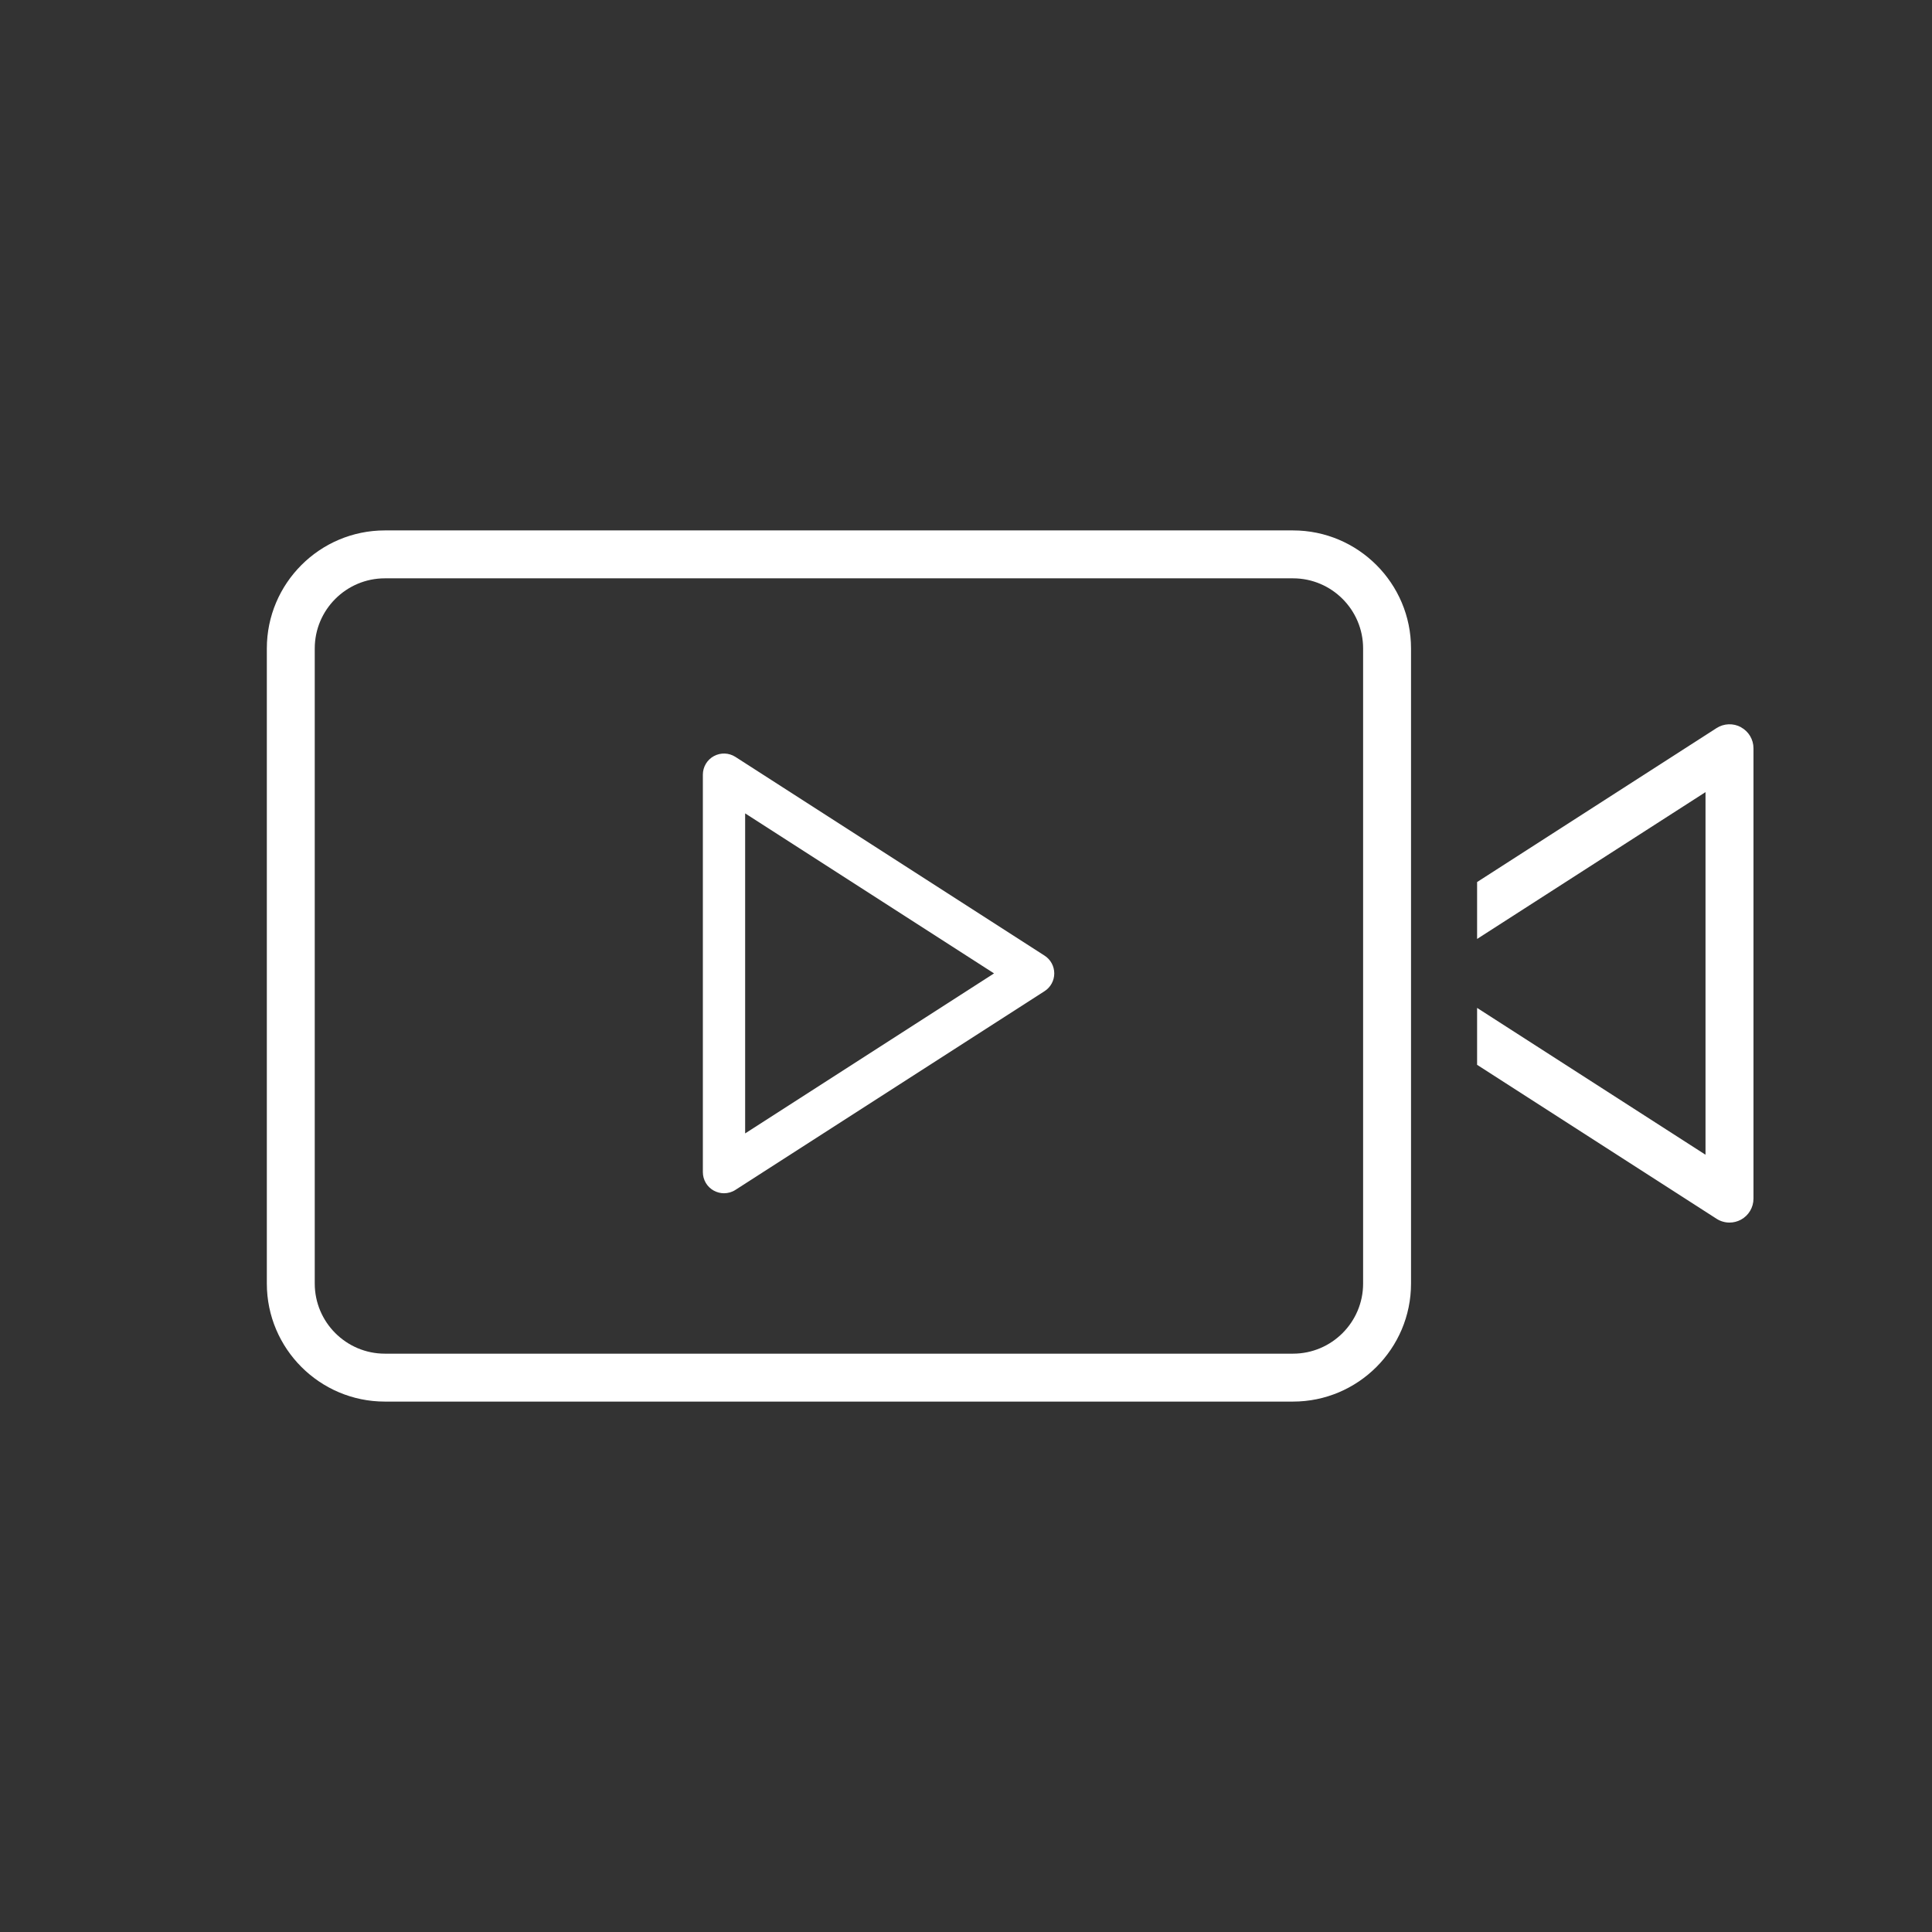 <?xml version="1.0" encoding="UTF-8"?>
<svg id="Layer_1" data-name="Layer 1" xmlns="http://www.w3.org/2000/svg" viewBox="0 0 350 350">
  <rect x="0" y="0" width="350" height="350" fill="#333333" stroke="none"/>
  <defs>
    <style>
      .cls-1 {
        fill: none;
      }

      .cls-1, .cls-2 {
        stroke-width: 0px;
      }

      .cls-2 {
        fill: #fff;
      }
    </style>
  </defs>
  <rect class="cls-1" x="56.12" y="105.57" width="191.93" height="139.06"/>
  <polygon class="cls-1" points="131.78 143.5 131.78 209.19 182.87 176.34 131.78 143.5"/>
  <path class="cls-2" d="m315.4,131.74c-1.39-.76-3.09-.7-4.43.16l-43.38,27.89v10.31l41.38-26.6v65.69l-41.38-26.6v10.31l43.38,27.89c.71.46,1.53.69,2.35.69.71,0,1.43-.18,2.08-.53,1.39-.76,2.26-2.22,2.26-3.81v-81.58c0-1.59-.87-3.05-2.26-3.81Z"/>
  <path class="cls-2" d="m129.33,215.7c.57.31,1.2.47,1.83.47.72,0,1.44-.2,2.07-.61l56-36c1.1-.7,1.76-1.92,1.76-3.22s-.66-2.52-1.76-3.22l-56-36c-1.18-.76-2.68-.81-3.91-.14-1.23.67-1.99,1.96-1.99,3.36v72c0,1.4.76,2.69,1.99,3.36Zm5.66-68.35l45.09,28.99-45.09,28.99v-57.98Z"/>
  <path class="cls-2" d="m234.24,253.91H69.72c-11.79,0-21.38-9.59-21.38-21.38v-115.06c0-11.79,9.59-21.38,21.38-21.38h164.52c11.79,0,21.38,9.59,21.38,21.38v115.06c0,11.79-9.59,21.38-21.38,21.38ZM69.72,104.77c-7,0-12.7,5.7-12.7,12.7v115.06c0,7,5.7,12.7,12.7,12.7h164.52c7,0,12.7-5.7,12.7-12.7v-115.06c0-7-5.7-12.7-12.7-12.7H69.72Z"/>
</svg>